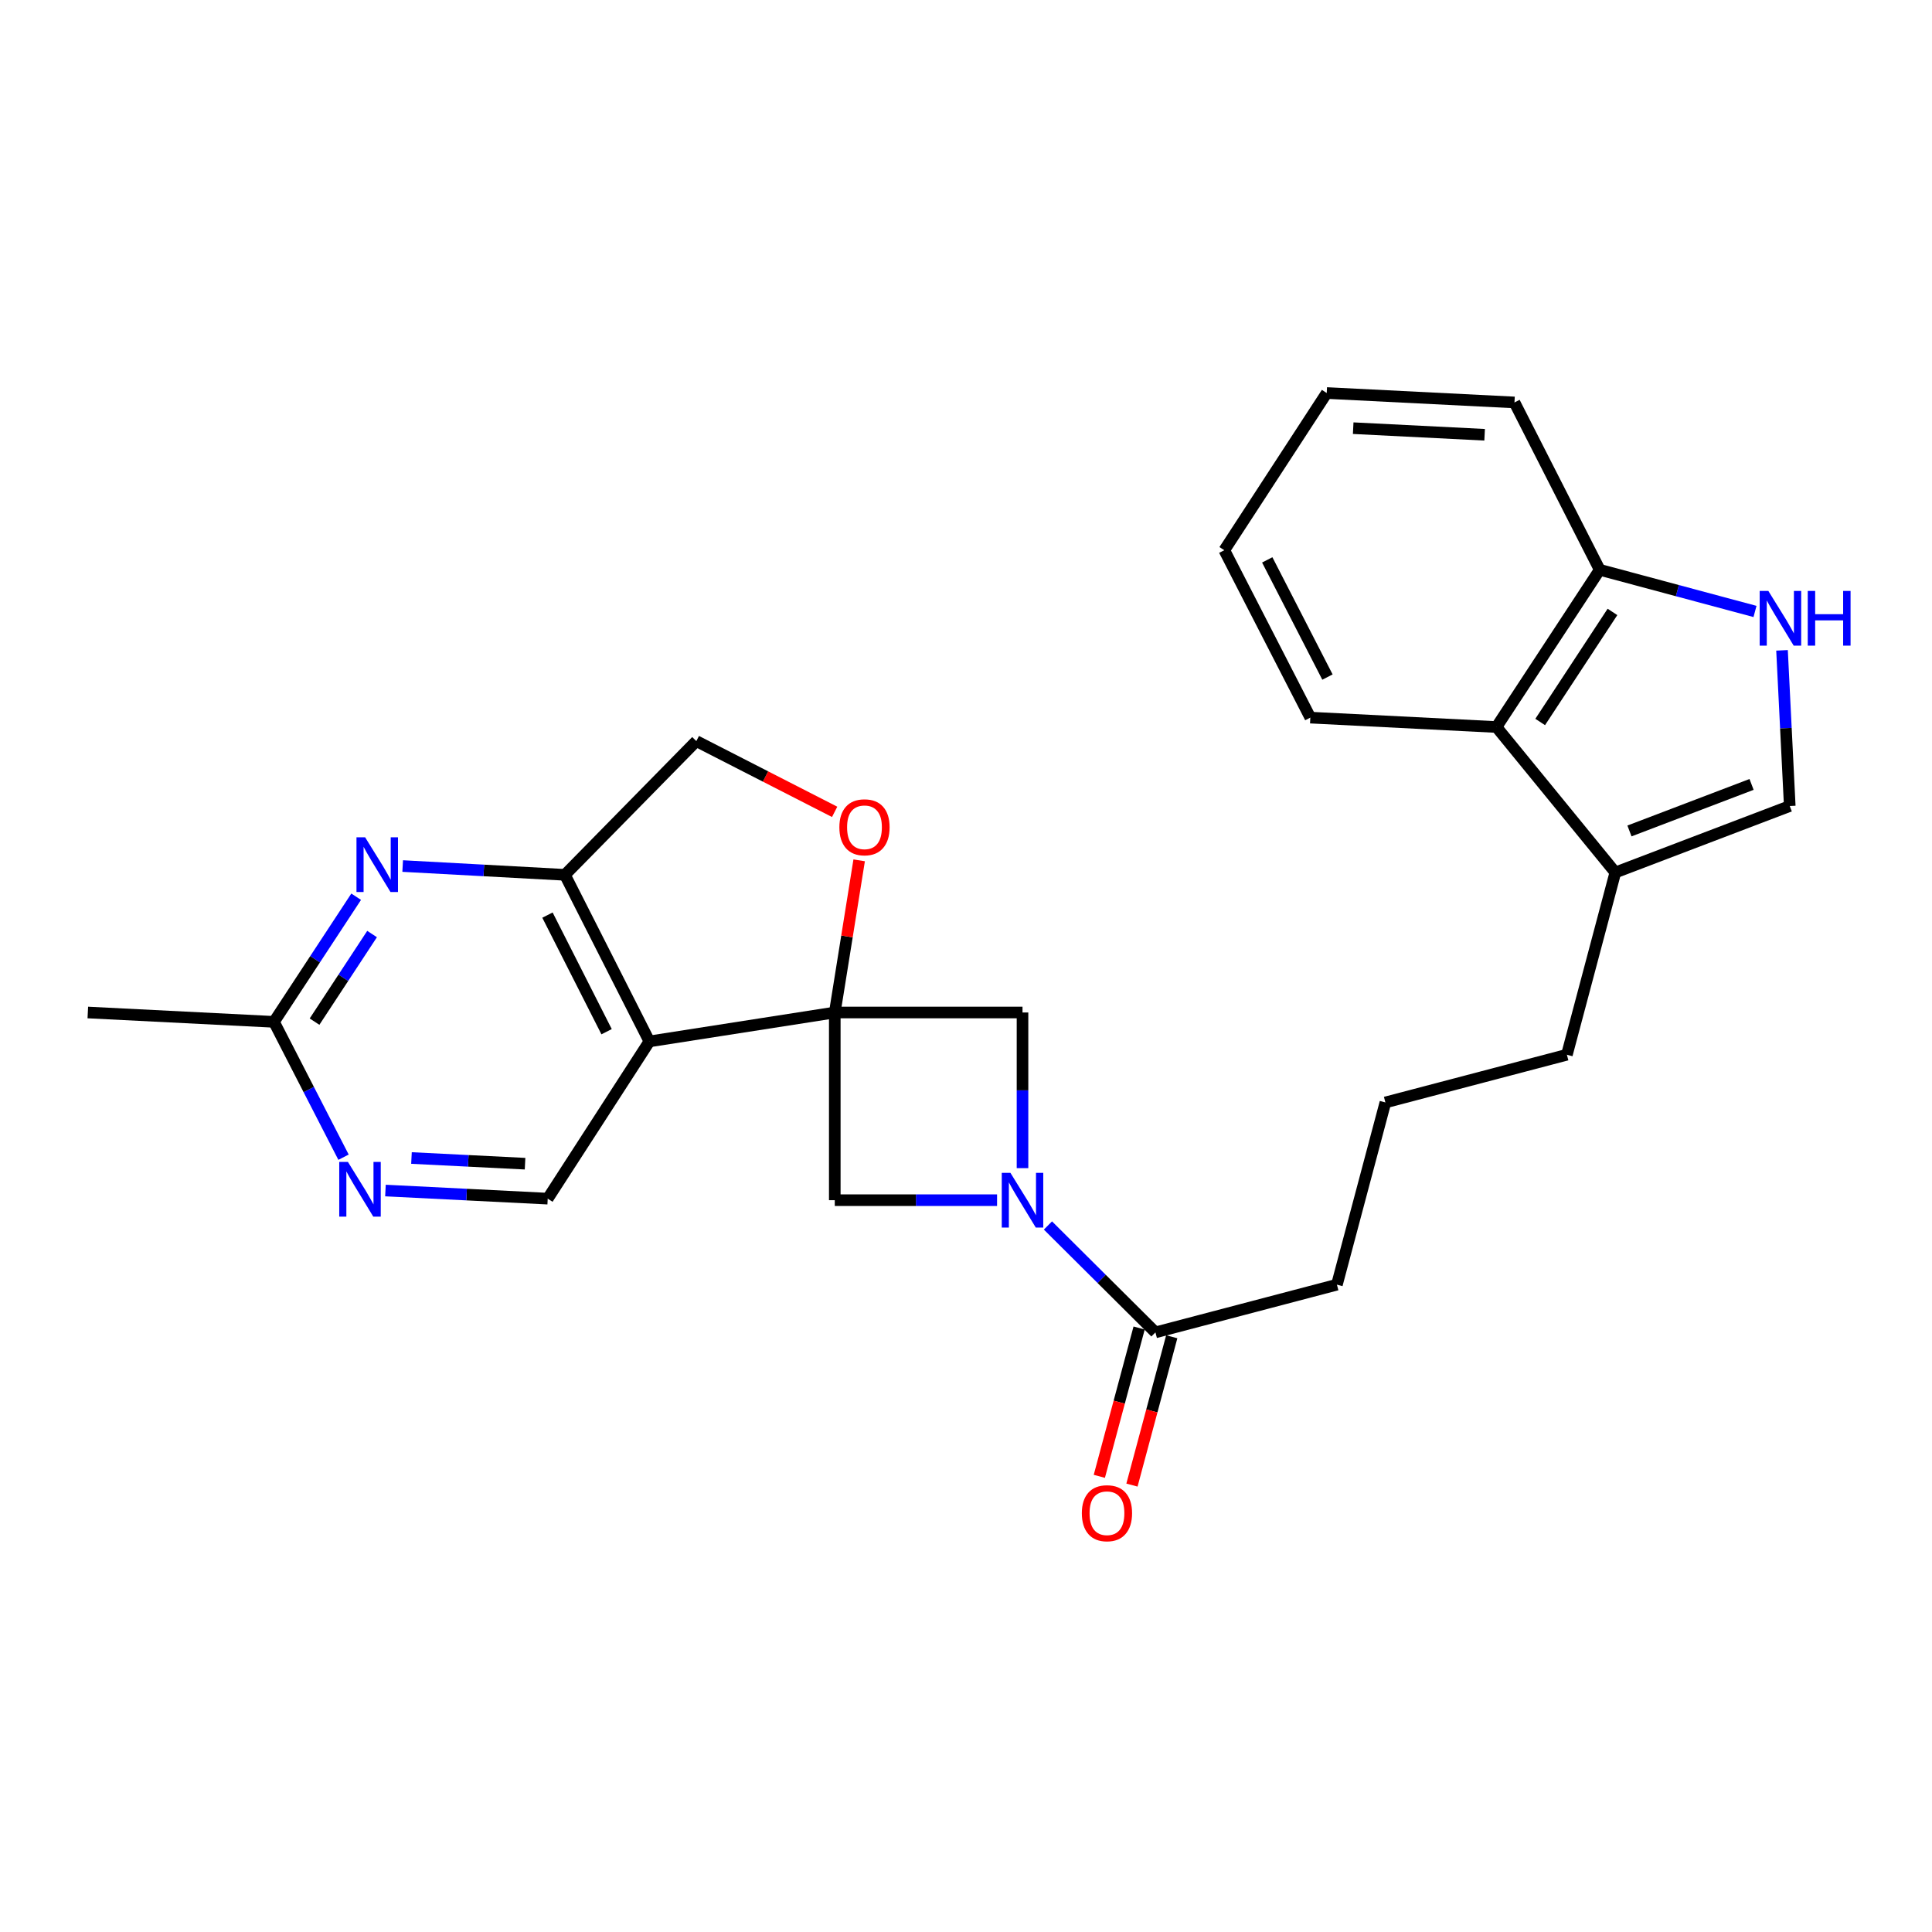 <?xml version='1.0' encoding='iso-8859-1'?>
<svg version='1.1' baseProfile='full'
              xmlns='http://www.w3.org/2000/svg'
                      xmlns:rdkit='http://www.rdkit.org/xml'
                      xmlns:xlink='http://www.w3.org/1999/xlink'
                  xml:space='preserve'
width='1000px' height='1000px' viewBox='0 0 1000 1000'>
<!-- END OF HEADER -->
<rect style='opacity:1.0;fill:#FFFFFF;stroke:none' width='1000' height='1000' x='0' y='0'> </rect>
<path class='bond-0' d='M 432.08,524.065 L 336.125,539.034' style='fill:none;fill-rule:evenodd;stroke:#000000;stroke-width:6px;stroke-linecap:butt;stroke-linejoin:miter;stroke-opacity:1' />
<path class='bond-3' d='M 432.08,524.065 L 438.391,484.687' style='fill:none;fill-rule:evenodd;stroke:#000000;stroke-width:6px;stroke-linecap:butt;stroke-linejoin:miter;stroke-opacity:1' />
<path class='bond-3' d='M 438.391,484.687 L 444.702,445.309' style='fill:none;fill-rule:evenodd;stroke:#FF0000;stroke-width:6px;stroke-linecap:butt;stroke-linejoin:miter;stroke-opacity:1' />
<path class='bond-5' d='M 432.08,524.065 L 529.249,524.065' style='fill:none;fill-rule:evenodd;stroke:#000000;stroke-width:6px;stroke-linecap:butt;stroke-linejoin:miter;stroke-opacity:1' />
<path class='bond-6' d='M 432.08,524.065 L 432.08,621.214' style='fill:none;fill-rule:evenodd;stroke:#000000;stroke-width:6px;stroke-linecap:butt;stroke-linejoin:miter;stroke-opacity:1' />
<path class='bond-2' d='M 336.125,539.034 L 292.403,452.813' style='fill:none;fill-rule:evenodd;stroke:#000000;stroke-width:6px;stroke-linecap:butt;stroke-linejoin:miter;stroke-opacity:1' />
<path class='bond-2' d='M 313.972,534.009 L 283.367,473.654' style='fill:none;fill-rule:evenodd;stroke:#000000;stroke-width:6px;stroke-linecap:butt;stroke-linejoin:miter;stroke-opacity:1' />
<path class='bond-11' d='M 336.125,539.034 L 283.495,620.418' style='fill:none;fill-rule:evenodd;stroke:#000000;stroke-width:6px;stroke-linecap:butt;stroke-linejoin:miter;stroke-opacity:1' />
<path class='bond-1' d='M 516.079,621.214 L 474.08,621.214' style='fill:none;fill-rule:evenodd;stroke:#0000FF;stroke-width:6px;stroke-linecap:butt;stroke-linejoin:miter;stroke-opacity:1' />
<path class='bond-1' d='M 474.08,621.214 L 432.08,621.214' style='fill:none;fill-rule:evenodd;stroke:#000000;stroke-width:6px;stroke-linecap:butt;stroke-linejoin:miter;stroke-opacity:1' />
<path class='bond-8' d='M 542.414,634.308 L 570.233,661.974' style='fill:none;fill-rule:evenodd;stroke:#0000FF;stroke-width:6px;stroke-linecap:butt;stroke-linejoin:miter;stroke-opacity:1' />
<path class='bond-8' d='M 570.233,661.974 L 598.053,689.639' style='fill:none;fill-rule:evenodd;stroke:#000000;stroke-width:6px;stroke-linecap:butt;stroke-linejoin:miter;stroke-opacity:1' />
<path class='bond-26' d='M 529.249,604.626 L 529.249,564.345' style='fill:none;fill-rule:evenodd;stroke:#0000FF;stroke-width:6px;stroke-linecap:butt;stroke-linejoin:miter;stroke-opacity:1' />
<path class='bond-26' d='M 529.249,564.345 L 529.249,524.065' style='fill:none;fill-rule:evenodd;stroke:#000000;stroke-width:6px;stroke-linecap:butt;stroke-linejoin:miter;stroke-opacity:1' />
<path class='bond-4' d='M 292.403,452.813 L 250.414,450.538' style='fill:none;fill-rule:evenodd;stroke:#000000;stroke-width:6px;stroke-linecap:butt;stroke-linejoin:miter;stroke-opacity:1' />
<path class='bond-4' d='M 250.414,450.538 L 208.426,448.262' style='fill:none;fill-rule:evenodd;stroke:#0000FF;stroke-width:6px;stroke-linecap:butt;stroke-linejoin:miter;stroke-opacity:1' />
<path class='bond-27' d='M 292.403,452.813 L 360.42,383.591' style='fill:none;fill-rule:evenodd;stroke:#000000;stroke-width:6px;stroke-linecap:butt;stroke-linejoin:miter;stroke-opacity:1' />
<path class='bond-16' d='M 432.013,420.219 L 396.216,401.905' style='fill:none;fill-rule:evenodd;stroke:#FF0000;stroke-width:6px;stroke-linecap:butt;stroke-linejoin:miter;stroke-opacity:1' />
<path class='bond-16' d='M 396.216,401.905 L 360.42,383.591' style='fill:none;fill-rule:evenodd;stroke:#000000;stroke-width:6px;stroke-linecap:butt;stroke-linejoin:miter;stroke-opacity:1' />
<path class='bond-28' d='M 184.353,464.142 L 163.08,496.527' style='fill:none;fill-rule:evenodd;stroke:#0000FF;stroke-width:6px;stroke-linecap:butt;stroke-linejoin:miter;stroke-opacity:1' />
<path class='bond-28' d='M 163.08,496.527 L 141.807,528.912' style='fill:none;fill-rule:evenodd;stroke:#000000;stroke-width:6px;stroke-linecap:butt;stroke-linejoin:miter;stroke-opacity:1' />
<path class='bond-28' d='M 192.586,483.457 L 177.695,506.127' style='fill:none;fill-rule:evenodd;stroke:#0000FF;stroke-width:6px;stroke-linecap:butt;stroke-linejoin:miter;stroke-opacity:1' />
<path class='bond-28' d='M 177.695,506.127 L 162.803,528.796' style='fill:none;fill-rule:evenodd;stroke:#000000;stroke-width:6px;stroke-linecap:butt;stroke-linejoin:miter;stroke-opacity:1' />
<path class='bond-7' d='M 922.371,336.616 L 924.373,376.904' style='fill:none;fill-rule:evenodd;stroke:#0000FF;stroke-width:6px;stroke-linecap:butt;stroke-linejoin:miter;stroke-opacity:1' />
<path class='bond-7' d='M 924.373,376.904 L 926.375,417.192' style='fill:none;fill-rule:evenodd;stroke:#000000;stroke-width:6px;stroke-linecap:butt;stroke-linejoin:miter;stroke-opacity:1' />
<path class='bond-29' d='M 908.386,316.491 L 868.198,305.707' style='fill:none;fill-rule:evenodd;stroke:#0000FF;stroke-width:6px;stroke-linecap:butt;stroke-linejoin:miter;stroke-opacity:1' />
<path class='bond-29' d='M 868.198,305.707 L 828.011,294.922' style='fill:none;fill-rule:evenodd;stroke:#000000;stroke-width:6px;stroke-linecap:butt;stroke-linejoin:miter;stroke-opacity:1' />
<path class='bond-17' d='M 589.609,687.374 L 579.309,725.762' style='fill:none;fill-rule:evenodd;stroke:#000000;stroke-width:6px;stroke-linecap:butt;stroke-linejoin:miter;stroke-opacity:1' />
<path class='bond-17' d='M 579.309,725.762 L 569.009,764.15' style='fill:none;fill-rule:evenodd;stroke:#FF0000;stroke-width:6px;stroke-linecap:butt;stroke-linejoin:miter;stroke-opacity:1' />
<path class='bond-17' d='M 606.496,691.905 L 596.197,730.293' style='fill:none;fill-rule:evenodd;stroke:#000000;stroke-width:6px;stroke-linecap:butt;stroke-linejoin:miter;stroke-opacity:1' />
<path class='bond-17' d='M 596.197,730.293 L 585.897,768.681' style='fill:none;fill-rule:evenodd;stroke:#FF0000;stroke-width:6px;stroke-linecap:butt;stroke-linejoin:miter;stroke-opacity:1' />
<path class='bond-18' d='M 598.053,689.639 L 691.986,664.947' style='fill:none;fill-rule:evenodd;stroke:#000000;stroke-width:6px;stroke-linecap:butt;stroke-linejoin:miter;stroke-opacity:1' />
<path class='bond-9' d='M 926.375,417.192 L 836.093,451.599' style='fill:none;fill-rule:evenodd;stroke:#000000;stroke-width:6px;stroke-linecap:butt;stroke-linejoin:miter;stroke-opacity:1' />
<path class='bond-9' d='M 906.606,406.014 L 843.408,430.099' style='fill:none;fill-rule:evenodd;stroke:#000000;stroke-width:6px;stroke-linecap:butt;stroke-linejoin:miter;stroke-opacity:1' />
<path class='bond-10' d='M 836.093,451.599 L 811.021,545.931' style='fill:none;fill-rule:evenodd;stroke:#000000;stroke-width:6px;stroke-linecap:butt;stroke-linejoin:miter;stroke-opacity:1' />
<path class='bond-13' d='M 836.093,451.599 L 774.565,376.306' style='fill:none;fill-rule:evenodd;stroke:#000000;stroke-width:6px;stroke-linecap:butt;stroke-linejoin:miter;stroke-opacity:1' />
<path class='bond-12' d='M 283.495,620.418 L 241.502,618.318' style='fill:none;fill-rule:evenodd;stroke:#000000;stroke-width:6px;stroke-linecap:butt;stroke-linejoin:miter;stroke-opacity:1' />
<path class='bond-12' d='M 241.502,618.318 L 199.508,616.219' style='fill:none;fill-rule:evenodd;stroke:#0000FF;stroke-width:6px;stroke-linecap:butt;stroke-linejoin:miter;stroke-opacity:1' />
<path class='bond-12' d='M 271.77,602.325 L 242.375,600.855' style='fill:none;fill-rule:evenodd;stroke:#000000;stroke-width:6px;stroke-linecap:butt;stroke-linejoin:miter;stroke-opacity:1' />
<path class='bond-12' d='M 242.375,600.855 L 212.979,599.386' style='fill:none;fill-rule:evenodd;stroke:#0000FF;stroke-width:6px;stroke-linecap:butt;stroke-linejoin:miter;stroke-opacity:1' />
<path class='bond-14' d='M 177.808,598.965 L 159.807,563.939' style='fill:none;fill-rule:evenodd;stroke:#0000FF;stroke-width:6px;stroke-linecap:butt;stroke-linejoin:miter;stroke-opacity:1' />
<path class='bond-14' d='M 159.807,563.939 L 141.807,528.912' style='fill:none;fill-rule:evenodd;stroke:#000000;stroke-width:6px;stroke-linecap:butt;stroke-linejoin:miter;stroke-opacity:1' />
<path class='bond-15' d='M 774.565,376.306 L 828.011,294.922' style='fill:none;fill-rule:evenodd;stroke:#000000;stroke-width:6px;stroke-linecap:butt;stroke-linejoin:miter;stroke-opacity:1' />
<path class='bond-15' d='M 797.197,373.697 L 834.609,316.728' style='fill:none;fill-rule:evenodd;stroke:#000000;stroke-width:6px;stroke-linecap:butt;stroke-linejoin:miter;stroke-opacity:1' />
<path class='bond-21' d='M 774.565,376.306 L 678.222,371.439' style='fill:none;fill-rule:evenodd;stroke:#000000;stroke-width:6px;stroke-linecap:butt;stroke-linejoin:miter;stroke-opacity:1' />
<path class='bond-22' d='M 141.807,528.912 L 45.455,524.065' style='fill:none;fill-rule:evenodd;stroke:#000000;stroke-width:6px;stroke-linecap:butt;stroke-linejoin:miter;stroke-opacity:1' />
<path class='bond-23' d='M 828.011,294.922 L 783.89,208.303' style='fill:none;fill-rule:evenodd;stroke:#000000;stroke-width:6px;stroke-linecap:butt;stroke-linejoin:miter;stroke-opacity:1' />
<path class='bond-20' d='M 691.986,664.947 L 717.078,570.624' style='fill:none;fill-rule:evenodd;stroke:#000000;stroke-width:6px;stroke-linecap:butt;stroke-linejoin:miter;stroke-opacity:1' />
<path class='bond-19' d='M 811.021,545.931 L 717.078,570.624' style='fill:none;fill-rule:evenodd;stroke:#000000;stroke-width:6px;stroke-linecap:butt;stroke-linejoin:miter;stroke-opacity:1' />
<path class='bond-24' d='M 678.222,371.439 L 633.693,284.791' style='fill:none;fill-rule:evenodd;stroke:#000000;stroke-width:6px;stroke-linecap:butt;stroke-linejoin:miter;stroke-opacity:1' />
<path class='bond-24' d='M 687.094,350.45 L 655.924,289.796' style='fill:none;fill-rule:evenodd;stroke:#000000;stroke-width:6px;stroke-linecap:butt;stroke-linejoin:miter;stroke-opacity:1' />
<path class='bond-30' d='M 783.89,208.303 L 686.712,203.427' style='fill:none;fill-rule:evenodd;stroke:#000000;stroke-width:6px;stroke-linecap:butt;stroke-linejoin:miter;stroke-opacity:1' />
<path class='bond-30' d='M 768.437,225.035 L 700.412,221.621' style='fill:none;fill-rule:evenodd;stroke:#000000;stroke-width:6px;stroke-linecap:butt;stroke-linejoin:miter;stroke-opacity:1' />
<path class='bond-25' d='M 633.693,284.791 L 686.712,203.427' style='fill:none;fill-rule:evenodd;stroke:#000000;stroke-width:6px;stroke-linecap:butt;stroke-linejoin:miter;stroke-opacity:1' />
<path  class='atom-2' d='M 522.989 607.054
L 532.269 622.054
Q 533.189 623.534, 534.669 626.214
Q 536.149 628.894, 536.229 629.054
L 536.229 607.054
L 539.989 607.054
L 539.989 635.374
L 536.109 635.374
L 526.149 618.974
Q 524.989 617.054, 523.749 614.854
Q 522.549 612.654, 522.189 611.974
L 522.189 635.374
L 518.509 635.374
L 518.509 607.054
L 522.989 607.054
' fill='#0000FF'/>
<path  class='atom-4' d='M 434.457 428.2
Q 434.457 421.4, 437.817 417.6
Q 441.177 413.8, 447.457 413.8
Q 453.737 413.8, 457.097 417.6
Q 460.457 421.4, 460.457 428.2
Q 460.457 435.08, 457.057 439
Q 453.657 442.88, 447.457 442.88
Q 441.217 442.88, 437.817 439
Q 434.457 435.12, 434.457 428.2
M 447.457 439.68
Q 451.777 439.68, 454.097 436.8
Q 456.457 433.88, 456.457 428.2
Q 456.457 422.64, 454.097 419.84
Q 451.777 417, 447.457 417
Q 443.137 417, 440.777 419.8
Q 438.457 422.6, 438.457 428.2
Q 438.457 433.92, 440.777 436.8
Q 443.137 439.68, 447.457 439.68
' fill='#FF0000'/>
<path  class='atom-5' d='M 188.994 433.388
L 198.274 448.388
Q 199.194 449.868, 200.674 452.548
Q 202.154 455.228, 202.234 455.388
L 202.234 433.388
L 205.994 433.388
L 205.994 461.708
L 202.114 461.708
L 192.154 445.308
Q 190.994 443.388, 189.754 441.188
Q 188.554 438.988, 188.194 438.308
L 188.194 461.708
L 184.514 461.708
L 184.514 433.388
L 188.994 433.388
' fill='#0000FF'/>
<path  class='atom-8' d='M 915.287 305.863
L 924.567 320.863
Q 925.487 322.343, 926.967 325.023
Q 928.447 327.703, 928.527 327.863
L 928.527 305.863
L 932.287 305.863
L 932.287 334.183
L 928.407 334.183
L 918.447 317.783
Q 917.287 315.863, 916.047 313.663
Q 914.847 311.463, 914.487 310.783
L 914.487 334.183
L 910.807 334.183
L 910.807 305.863
L 915.287 305.863
' fill='#0000FF'/>
<path  class='atom-8' d='M 935.687 305.863
L 939.527 305.863
L 939.527 317.903
L 954.007 317.903
L 954.007 305.863
L 957.847 305.863
L 957.847 334.183
L 954.007 334.183
L 954.007 321.103
L 939.527 321.103
L 939.527 334.183
L 935.687 334.183
L 935.687 305.863
' fill='#0000FF'/>
<path  class='atom-13' d='M 180.076 601.401
L 189.356 616.401
Q 190.276 617.881, 191.756 620.561
Q 193.236 623.241, 193.316 623.401
L 193.316 601.401
L 197.076 601.401
L 197.076 629.721
L 193.196 629.721
L 183.236 613.321
Q 182.076 611.401, 180.836 609.201
Q 179.636 607.001, 179.276 606.321
L 179.276 629.721
L 175.596 629.721
L 175.596 601.401
L 180.076 601.401
' fill='#0000FF'/>
<path  class='atom-18' d='M 559.961 783.236
Q 559.961 776.436, 563.321 772.636
Q 566.681 768.836, 572.961 768.836
Q 579.241 768.836, 582.601 772.636
Q 585.961 776.436, 585.961 783.236
Q 585.961 790.116, 582.561 794.036
Q 579.161 797.916, 572.961 797.916
Q 566.721 797.916, 563.321 794.036
Q 559.961 790.156, 559.961 783.236
M 572.961 794.716
Q 577.281 794.716, 579.601 791.836
Q 581.961 788.916, 581.961 783.236
Q 581.961 777.676, 579.601 774.876
Q 577.281 772.036, 572.961 772.036
Q 568.641 772.036, 566.281 774.836
Q 563.961 777.636, 563.961 783.236
Q 563.961 788.956, 566.281 791.836
Q 568.641 794.716, 572.961 794.716
' fill='#FF0000'/>
</svg>
